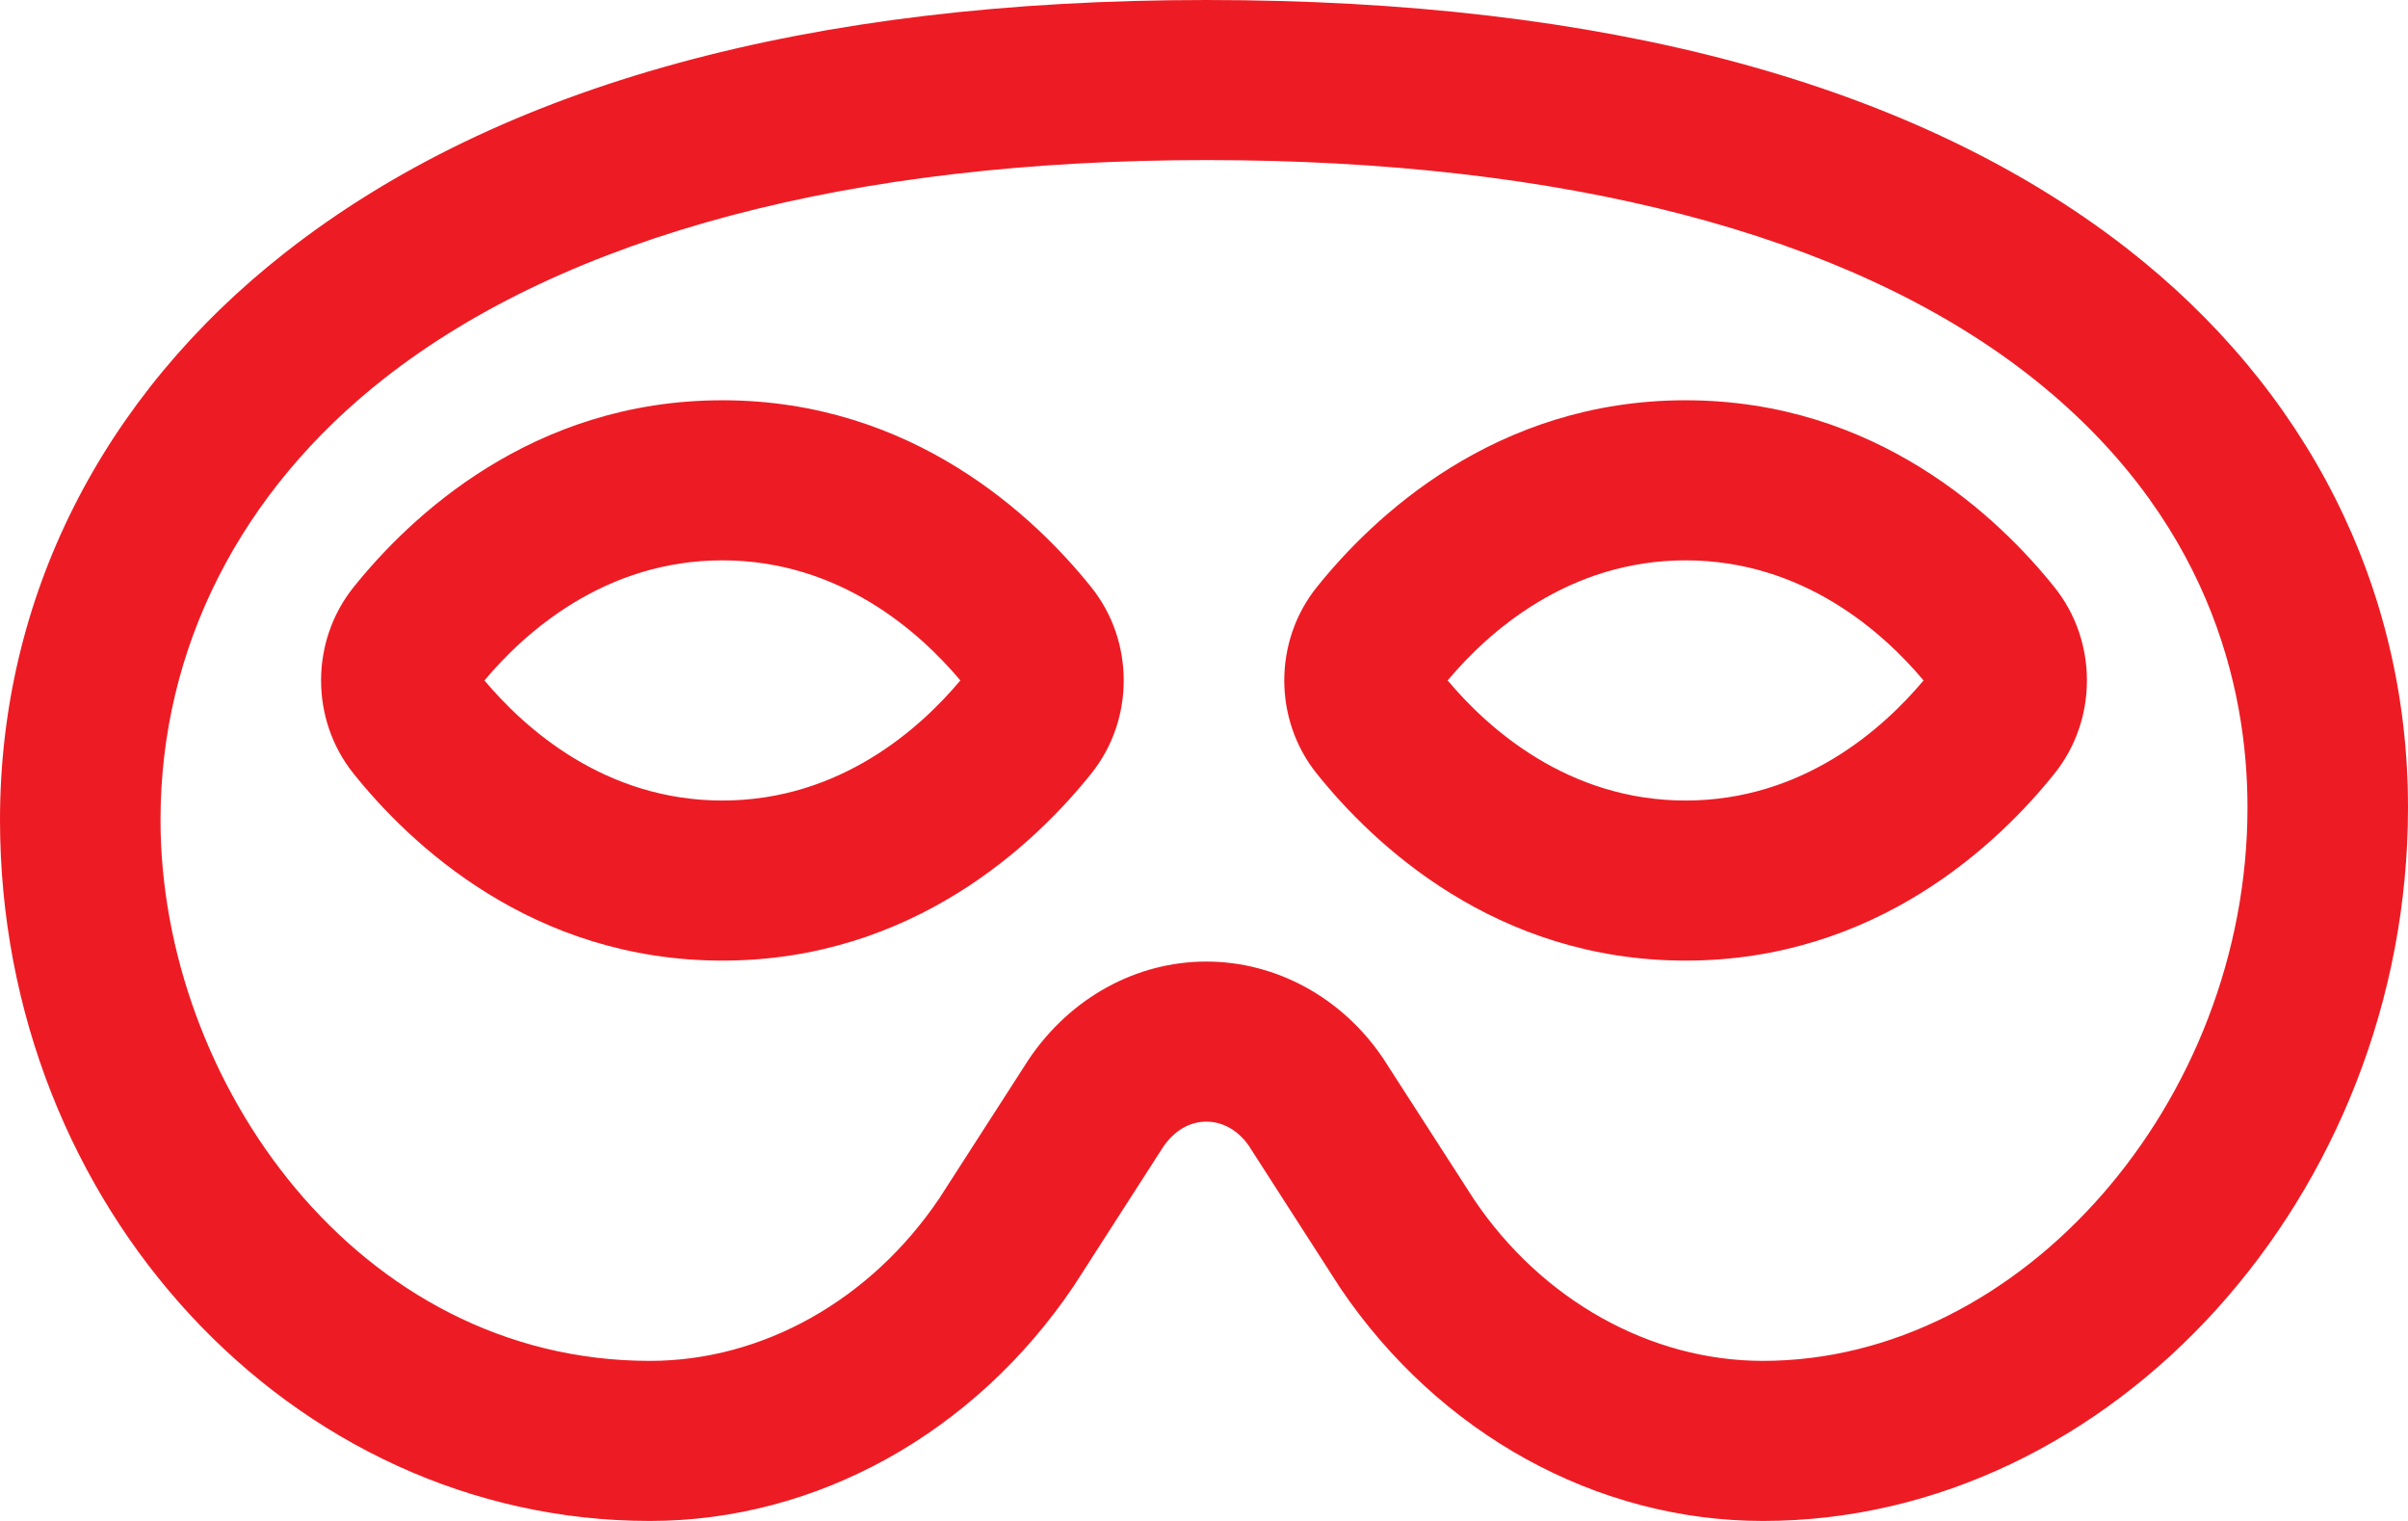 <svg width="38" height="24" viewBox="0 0 38 24" fill="none" xmlns="http://www.w3.org/2000/svg">
<path d="M19.037 0C12.765 0 7.876 1.339 4.503 3.984C1.599 6.259 0 9.439 0 12.938C0 19.036 4.601 24 10.257 24C12.879 24 15.373 22.622 16.944 20.294L18.352 18.104C18.529 17.841 18.772 17.699 19.037 17.699C19.301 17.699 19.545 17.843 19.708 18.081L21.147 20.319C22.703 22.624 25.198 24 27.82 24C33.339 24 38 18.844 38 12.74C38 9.27 36.416 6.132 33.542 3.903C30.202 1.315 25.322 0 19.037 0ZM19.037 2.526C24.666 2.526 29.143 3.692 31.988 5.896C34.862 8.126 35.467 10.849 35.467 12.74C35.467 17.394 31.895 21.474 27.82 21.474C26.043 21.474 24.332 20.515 23.263 18.93L21.823 16.695C21.179 15.742 20.139 15.173 19.037 15.173C17.936 15.173 16.894 15.739 16.234 16.717L14.824 18.908C13.741 20.515 12.034 21.474 10.257 21.474C5.638 21.474 2.533 17.059 2.533 12.938C2.533 10.231 3.787 7.756 6.066 5.97C8.941 3.717 13.427 2.526 19.037 2.526ZM11.4 6.316C8.39 6.316 6.462 8.165 5.579 9.266C4.896 10.119 4.896 11.356 5.579 12.207C6.462 13.31 8.392 15.158 11.4 15.158C14.41 15.158 16.338 13.309 17.221 12.207C17.904 11.355 17.904 10.118 17.221 9.266C16.338 8.164 14.408 6.316 11.4 6.316ZM26.6 6.316C23.59 6.316 21.662 8.165 20.779 9.266C20.096 10.119 20.096 11.356 20.779 12.207C21.662 13.31 23.592 15.158 26.6 15.158C29.61 15.158 31.538 13.309 32.421 12.207C33.104 11.355 33.104 10.118 32.421 9.266C31.538 8.164 29.608 6.316 26.6 6.316ZM11.4 8.842C13.258 8.842 14.522 9.983 15.155 10.737C14.523 11.491 13.259 12.632 11.4 12.632C9.542 12.632 8.278 11.491 7.645 10.737C8.277 9.983 9.541 8.842 11.4 8.842ZM26.6 8.842C28.458 8.842 29.722 9.983 30.355 10.737C29.723 11.491 28.459 12.632 26.6 12.632C24.742 12.632 23.478 11.491 22.845 10.737C23.477 9.983 24.741 8.842 26.6 8.842Z" fill="#ED1C24"/>
</svg>


